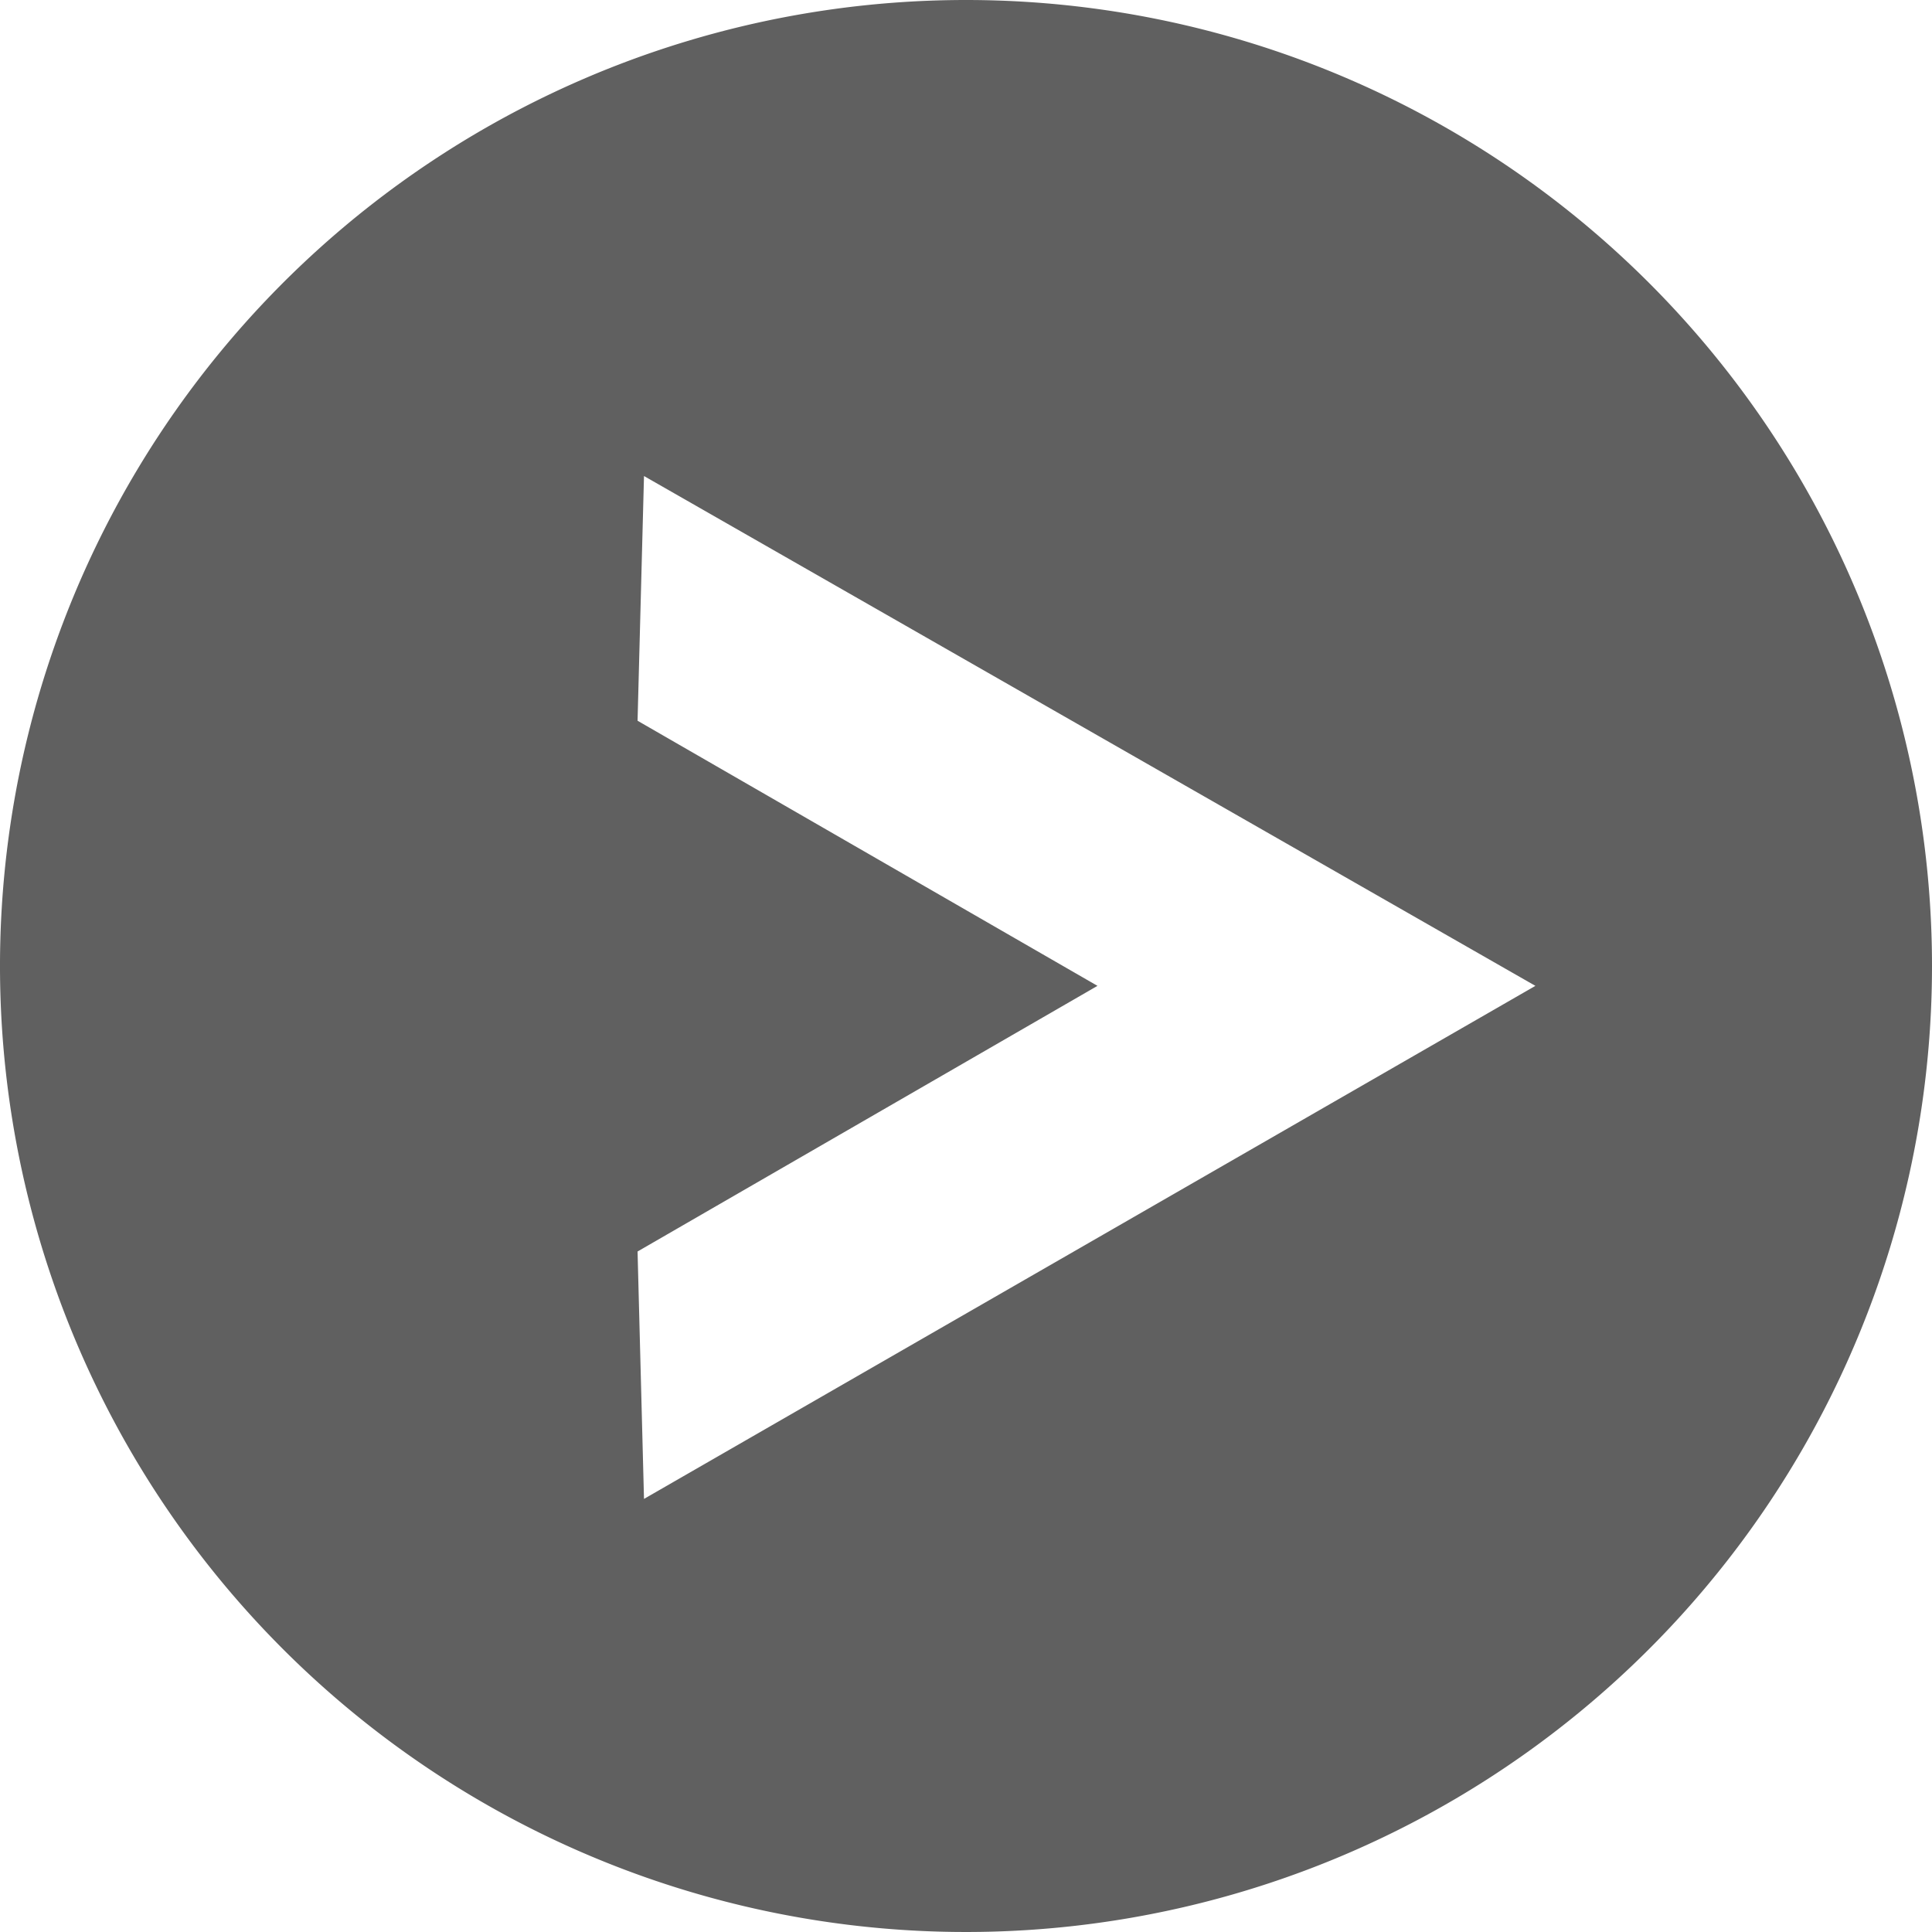 <svg xmlns="http://www.w3.org/2000/svg" viewBox="0 0 36 36"><defs><style>.cls-1{fill:#606060;}</style></defs><g id="Layer_2" data-name="Layer 2"><g id="Layer_1-2" data-name="Layer 1"><path class="cls-1" d="M18,0A18,18,0,1,0,36,18,18,18,0,0,0,18,0ZM12,27.93l-.12-4.61,8.57-4.95-8.57-4.94L12,8.87l16.61,9.5Z"/></g></g></svg>